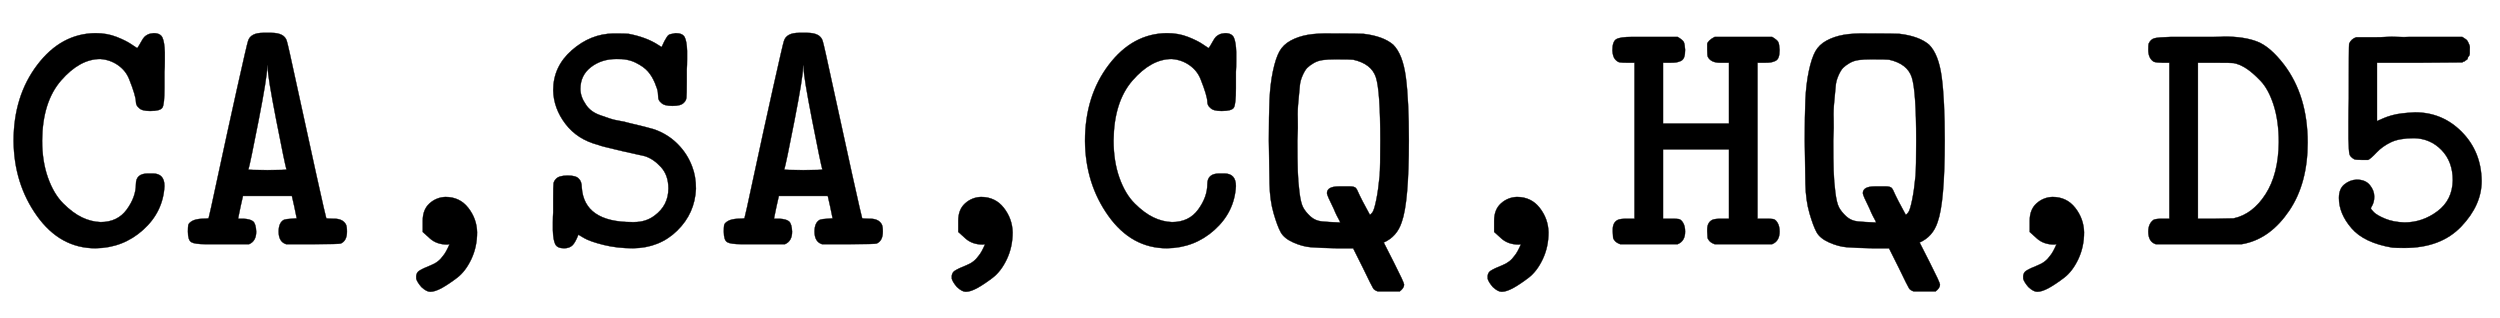 <svg xmlns:xlink="http://www.w3.org/1999/xlink" width="17.087ex" height="2.176ex" style="vertical-align: -0.505ex; font-size: 15px;" viewBox="0 -719.6 7357 936.9" role="img" focusable="false" xmlns="http://www.w3.org/2000/svg">
<defs>
<path stroke-width="1" id="E1-MJTT-43" d="M40 305Q40 437 110 529T281 622Q315 622 343 611T387 589T404 578Q409 585 415 596T425 611T435 618T452 622Q472 622 478 609T485 566Q485 559 485 540T484 508V460Q484 413 478 403T442 393Q417 393 409 402Q400 409 400 420Q400 428 395 445T380 487T347 528T295 546Q235 546 180 483T124 306Q124 245 141 197T186 121T241 80T296 66Q346 66 373 103T400 178Q400 209 435 209H442H450Q484 209 484 172Q480 96 421 43T281 -11Q177 -11 109 84T40 305Z"></path>
<path stroke-width="1" id="E1-MJTT-41" d="M191 76Q212 75 220 68T229 38Q229 10 208 1H129H80Q48 1 38 7T28 38Q28 51 29 57T40 69T70 76Q89 76 89 78Q90 79 117 205T173 461T205 599Q212 623 250 623H262H273Q312 623 319 599Q322 591 350 461T406 205T435 78Q435 76 454 76H458Q484 76 493 59Q496 53 496 38Q496 11 478 3Q474 1 395 1H317Q295 8 295 38Q295 65 311 73Q316 75 333 76L348 77V78Q348 80 341 112L334 143H190L183 112Q176 80 176 78Q175 76 178 76Q180 76 191 76ZM318 221Q313 238 288 366T263 519Q263 526 262 527Q261 527 261 520Q261 493 236 365T206 221Q206 219 262 219T318 221Z"></path>
<path stroke-width="1" id="E1-MJTT-2C" d="M193 37T193 70T213 121T260 140Q302 140 327 108T353 36Q353 -7 336 -43T294 -98T249 -128T215 -139Q204 -139 189 -125Q177 -111 174 -101Q172 -84 183 -77T217 -61T253 -33Q261 -24 272 1L265 0Q234 0 214 18Z"></path>
<path stroke-width="1" id="E1-MJTT-53" d="M52 454Q52 524 107 572T229 621Q266 621 274 620Q326 610 360 588L371 581Q377 594 379 598T386 610T397 619T412 622Q433 622 439 610T446 570Q446 563 446 545T445 515V479Q445 441 444 432T436 417Q428 408 403 408T370 417Q361 424 361 434Q361 439 360 448T351 476T331 509T295 535T238 546Q194 546 163 522T132 458Q132 435 148 412Q155 401 166 393T192 380T218 371T247 364T270 359Q341 342 349 339Q389 325 418 296T461 229Q472 201 472 164Q469 92 417 41T287 -11Q240 -11 200 -1T143 19L126 29Q117 6 109 -2Q100 -11 84 -11Q64 -11 58 1T51 42Q51 49 51 66T52 95V135Q52 173 53 180T61 194Q70 203 95 203Q119 203 127 194Q136 186 136 168Q143 66 284 66H290Q325 66 350 85Q391 115 391 165Q391 204 369 228T322 260Q320 260 255 275T185 293Q123 309 88 355T52 454Z"></path>
<path stroke-width="1" id="E1-MJTT-51" d="M56 306Q56 380 58 426T68 510T87 568T120 600T170 617T240 621Q323 621 335 620Q393 613 422 588Q450 560 459 493T468 306Q468 124 447 66Q433 23 394 6L424 -53Q454 -112 454 -118Q454 -128 441 -138H377Q367 -135 363 -129T333 -69L304 -11H254Q205 -10 180 -8T128 6T91 36T70 92T58 178T56 306ZM227 151Q227 171 262 171H276H281Q292 171 296 171T305 170T313 165T317 158T323 145T332 127L353 88Q356 88 361 95T372 131T382 202Q384 228 384 306Q384 452 371 492T304 544Q296 545 251 545Q230 545 215 543T188 534T169 520T155 497T147 466T143 423T141 371T140 306Q140 248 141 217T146 154T157 109T178 83T212 68T262 65H266L264 70Q261 75 256 85T247 105Q227 145 227 151Z"></path>
<path stroke-width="1" id="E1-MJTT-48" d="M16 571Q16 597 27 604T74 611H125H208Q223 602 226 596T230 573Q230 559 227 551T217 540T204 536T186 535H165V356H359V535H338H333Q306 535 297 552Q295 556 295 573Q295 586 295 590T301 600T317 611H486Q501 602 504 596T508 573Q508 559 505 551T495 540T482 536T464 535H443V76H464H470Q482 76 489 75T502 64T508 38Q508 10 486 1H317Q306 5 301 11T296 21T295 38V44Q295 66 311 73Q318 76 338 76H359V280H165V76H186H192Q204 76 211 75T224 64T230 38Q230 10 208 1H39Q28 5 23 11T18 21T17 38V44Q17 66 33 73Q40 76 60 76H81V535H60Q45 535 38 536T24 545T16 571Z"></path>
<path stroke-width="1" id="E1-MJTT-44" d="M38 1Q16 8 16 38Q16 62 32 73Q39 76 58 76H78V535H58Q40 535 32 538Q16 548 16 573Q16 587 17 591Q23 604 34 607T83 611H166H176Q188 611 209 611T239 612Q299 612 337 597T415 530Q485 438 485 300Q485 180 431 100T301 3L291 1H38ZM400 301Q400 363 385 410T346 482T303 519T267 534Q261 535 210 535H162V76H214L267 77Q323 89 361 148T400 301Z"></path>
<path stroke-width="1" id="E1-MJTT-35" d="M387 189Q387 244 354 278T273 313Q230 313 205 301T163 271T138 249H120Q102 249 97 251Q85 258 83 266T80 311Q80 320 80 359T81 430Q81 587 82 591Q88 605 103 610H108Q112 610 120 610T138 610T163 610T192 611T225 611T260 611H415Q416 610 421 607T428 602T432 596T436 587T437 573Q437 567 437 562T434 554T431 548T427 543T423 540T418 538L415 536L289 535H164V363L170 366Q175 368 184 372T207 380T238 386T276 389Q357 389 414 331T472 187Q472 116 412 53T245 -10Q218 -10 209 -9Q126 5 89 48T52 137Q52 164 68 177T104 191Q130 191 143 175T156 141Q156 132 154 125T149 113T146 107Q146 104 155 95T188 76T245 65Q298 65 342 98T387 189Z"></path>
</defs>
<g stroke="currentColor" fill="currentColor" stroke-width="0" transform="matrix(1 0 0 -1 0 0)">
 <use xlink:href="#E1-MJTT-43"></use>
 <use xlink:href="#E1-MJTT-41" x="525" y="0"></use>
 <use xlink:href="#E1-MJTT-2C" x="1051" y="0"></use>
 <use xlink:href="#E1-MJTT-53" x="1576" y="0"></use>
 <use xlink:href="#E1-MJTT-41" x="2102" y="0"></use>
 <use xlink:href="#E1-MJTT-2C" x="2627" y="0"></use>
 <use xlink:href="#E1-MJTT-43" x="3153" y="0"></use>
 <use xlink:href="#E1-MJTT-51" x="3678" y="0"></use>
 <use xlink:href="#E1-MJTT-2C" x="4204" y="0"></use>
 <use xlink:href="#E1-MJTT-48" x="4729" y="0"></use>
 <use xlink:href="#E1-MJTT-51" x="5255" y="0"></use>
 <use xlink:href="#E1-MJTT-2C" x="5780" y="0"></use>
 <use xlink:href="#E1-MJTT-44" x="6306" y="0"></use>
 <use xlink:href="#E1-MJTT-35" x="6831" y="0"></use>
</g>
</svg>